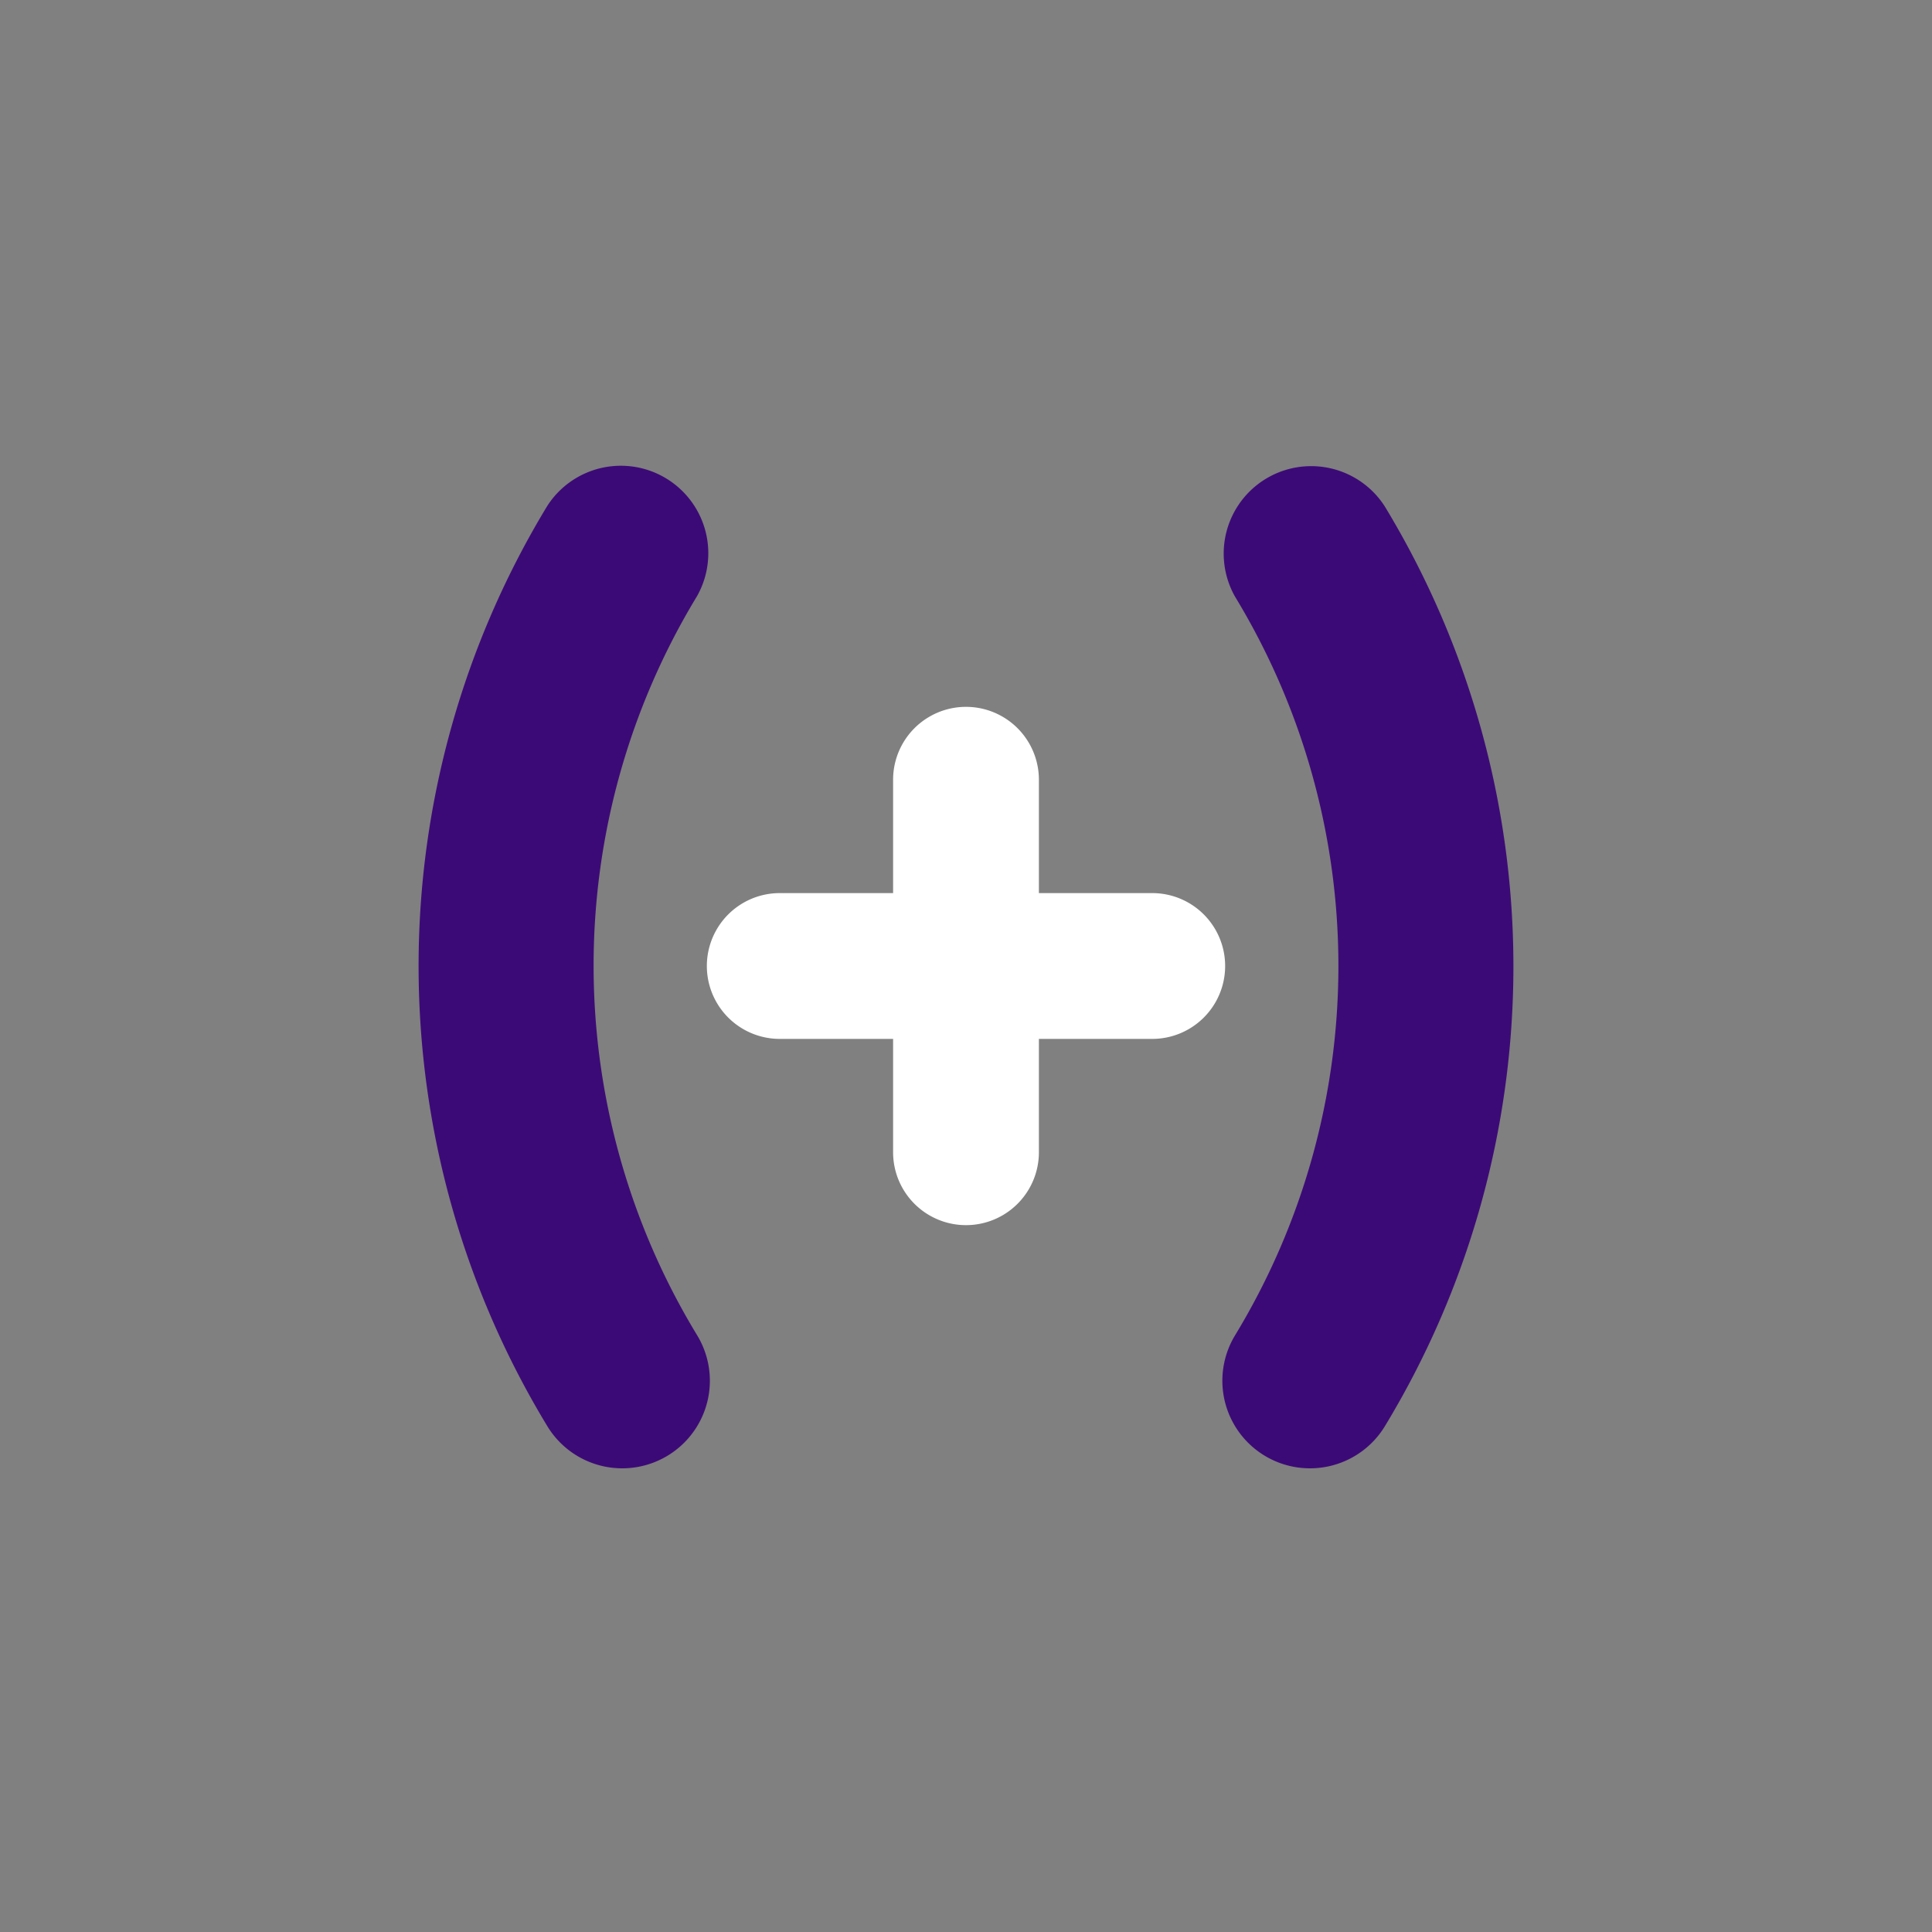 <svg xmlns="http://www.w3.org/2000/svg" id="Livello_1" data-name="Livello 1" viewBox="0 0 150 150"><rect x="0" y="0" width="150" height="150" fill="#808080" stroke="none"/><defs><style>.cls-1{fill:#3c0a77;}.cls-2{fill:#fff;}</style></defs><path class="cls-1" d="M101.69,114a6.8,6.8,0,0,1-5.81-10.31,55.25,55.25,0,0,0,0-57.38,6.79,6.79,0,0,1,11.63-7,68.85,68.85,0,0,1,0,71.44A6.8,6.8,0,0,1,101.69,114Z"></path><path class="cls-1" d="M48.31,114a6.8,6.8,0,0,1-5.82-3.28,68.85,68.85,0,0,1,0-71.44,6.79,6.79,0,0,1,11.63,7,55.25,55.25,0,0,0,0,57.38A6.8,6.8,0,0,1,48.31,114Z"></path><path class="cls-2" d="M89.46,69.34h-8.8v-8.8a5.66,5.66,0,1,0-11.32,0v8.8h-8.8a5.66,5.66,0,1,0,0,11.32h8.8v8.8a5.66,5.66,0,0,0,11.32,0v-8.8h8.8a5.66,5.66,0,1,0,0-11.32Z"></path></svg>